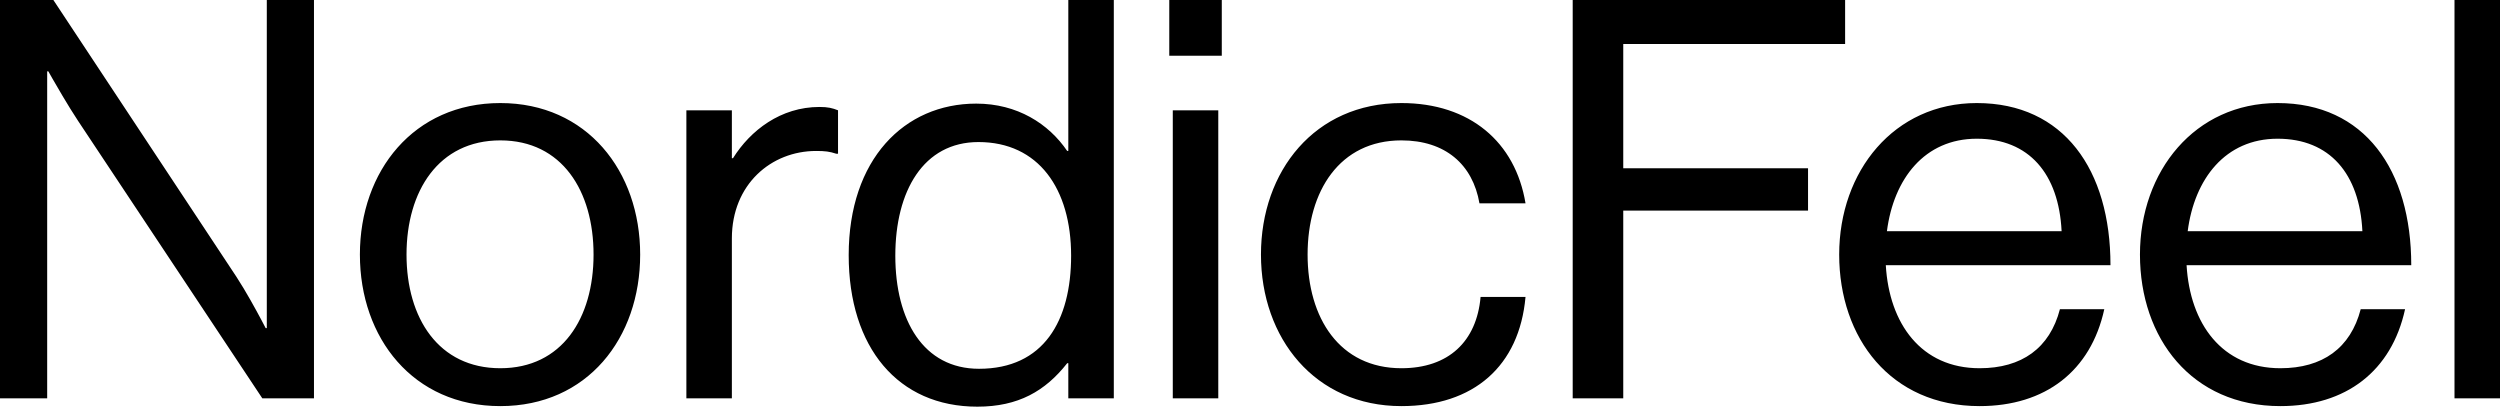 <svg xmlns="http://www.w3.org/2000/svg" id="nordicfeelLogo" viewBox="0 0 375 61" preserveAspectRatio="xMinYMin meet">
        <path fill-rule="evenodd" clip-rule="evenodd" d="M8.004 0H0V59.746H7.077V10.696H7.246C7.246 10.696 8.199 12.398 9.384 14.389C10.128 15.639 10.963 17.004 11.711 18.133L39.346 59.746H47.096V0H40.02V49.218H39.851C39.851 49.218 38.845 47.257 37.584 45.036C36.914 43.856 36.171 42.603 35.47 41.53L8.004 0ZM75.047 15.459C62.073 15.459 53.984 25.653 53.984 38.187C53.984 50.721 61.989 60.916 75.047 60.916C88.107 60.916 96.026 50.721 96.026 38.187C96.026 25.653 88.022 15.459 75.047 15.459ZM75.047 21.058C84.315 21.058 89.033 28.662 89.033 38.187C89.033 47.713 84.315 55.234 75.047 55.234C65.78 55.234 60.978 47.713 60.978 38.187C60.978 28.662 65.78 21.058 75.047 21.058ZM109.78 23.731H109.949C112.56 19.553 117.11 16.044 122.923 16.044C124.187 16.044 124.861 16.21 125.704 16.545V23.063H125.451C124.44 22.728 123.766 22.645 122.418 22.645C115.678 22.645 109.78 27.659 109.78 35.764V59.746H102.956V16.545H109.78V23.731ZM146.43 15.542C135.645 15.542 127.304 23.898 127.304 38.271C127.304 52.142 134.719 61 146.598 61C152.749 61 156.793 58.66 160.079 54.482H160.247V59.746H167.071V0H160.247V22.645H160.079C157.299 18.55 152.58 15.542 146.43 15.542ZM146.767 21.308C155.782 21.308 160.668 28.327 160.668 38.354C160.668 48.131 156.54 55.317 146.851 55.317C138.51 55.317 134.297 48.048 134.297 38.354C134.297 28.662 138.51 21.308 146.767 21.308ZM175.391 0H183.268V8.356H175.391V0ZM175.918 16.545H182.742V59.746H175.918V16.545ZM210.208 15.459C197.234 15.459 189.145 25.653 189.145 38.187C189.145 50.721 197.234 60.916 210.208 60.916C221.077 60.916 227.902 54.899 228.828 44.538H222.088C221.498 51.223 217.286 55.234 210.208 55.234C200.941 55.234 196.139 47.713 196.139 38.187C196.139 28.662 200.941 21.058 210.208 21.058C216.78 21.058 220.908 24.65 221.919 30.5H228.828C227.311 21.308 220.488 15.459 210.208 15.459ZM235.905 0H276.767V6.602H243.488V25.236H271.206V31.586H243.488V59.746H235.905V0ZM296.519 15.459C284.134 15.459 275.878 25.653 275.878 38.187C275.878 50.721 283.629 60.916 296.941 60.916C306.798 60.916 313.622 55.652 315.644 46.377H308.988C307.472 52.226 303.259 55.234 296.941 55.234C288.178 55.234 283.376 48.55 282.87 39.775H316.571C316.571 25.486 309.578 15.459 296.519 15.459ZM309.241 34.678H283.039C284.05 26.823 288.684 20.807 296.519 20.807C304.355 20.807 308.82 26.071 309.241 34.678ZM320.994 38.187C320.994 25.653 329.251 15.459 341.636 15.459C354.695 15.459 361.688 25.486 361.688 39.775H327.987C328.493 48.55 333.295 55.234 342.057 55.234C348.376 55.234 352.589 52.226 354.106 46.377H360.761C358.739 55.652 351.915 60.916 342.057 60.916C328.746 60.916 320.994 50.721 320.994 38.187ZM328.155 34.678H354.358C353.937 26.071 349.471 20.807 341.636 20.807C333.801 20.807 329.166 26.823 328.155 34.678ZM375 0H368.175V59.746H375V0Z"/>
    </svg>